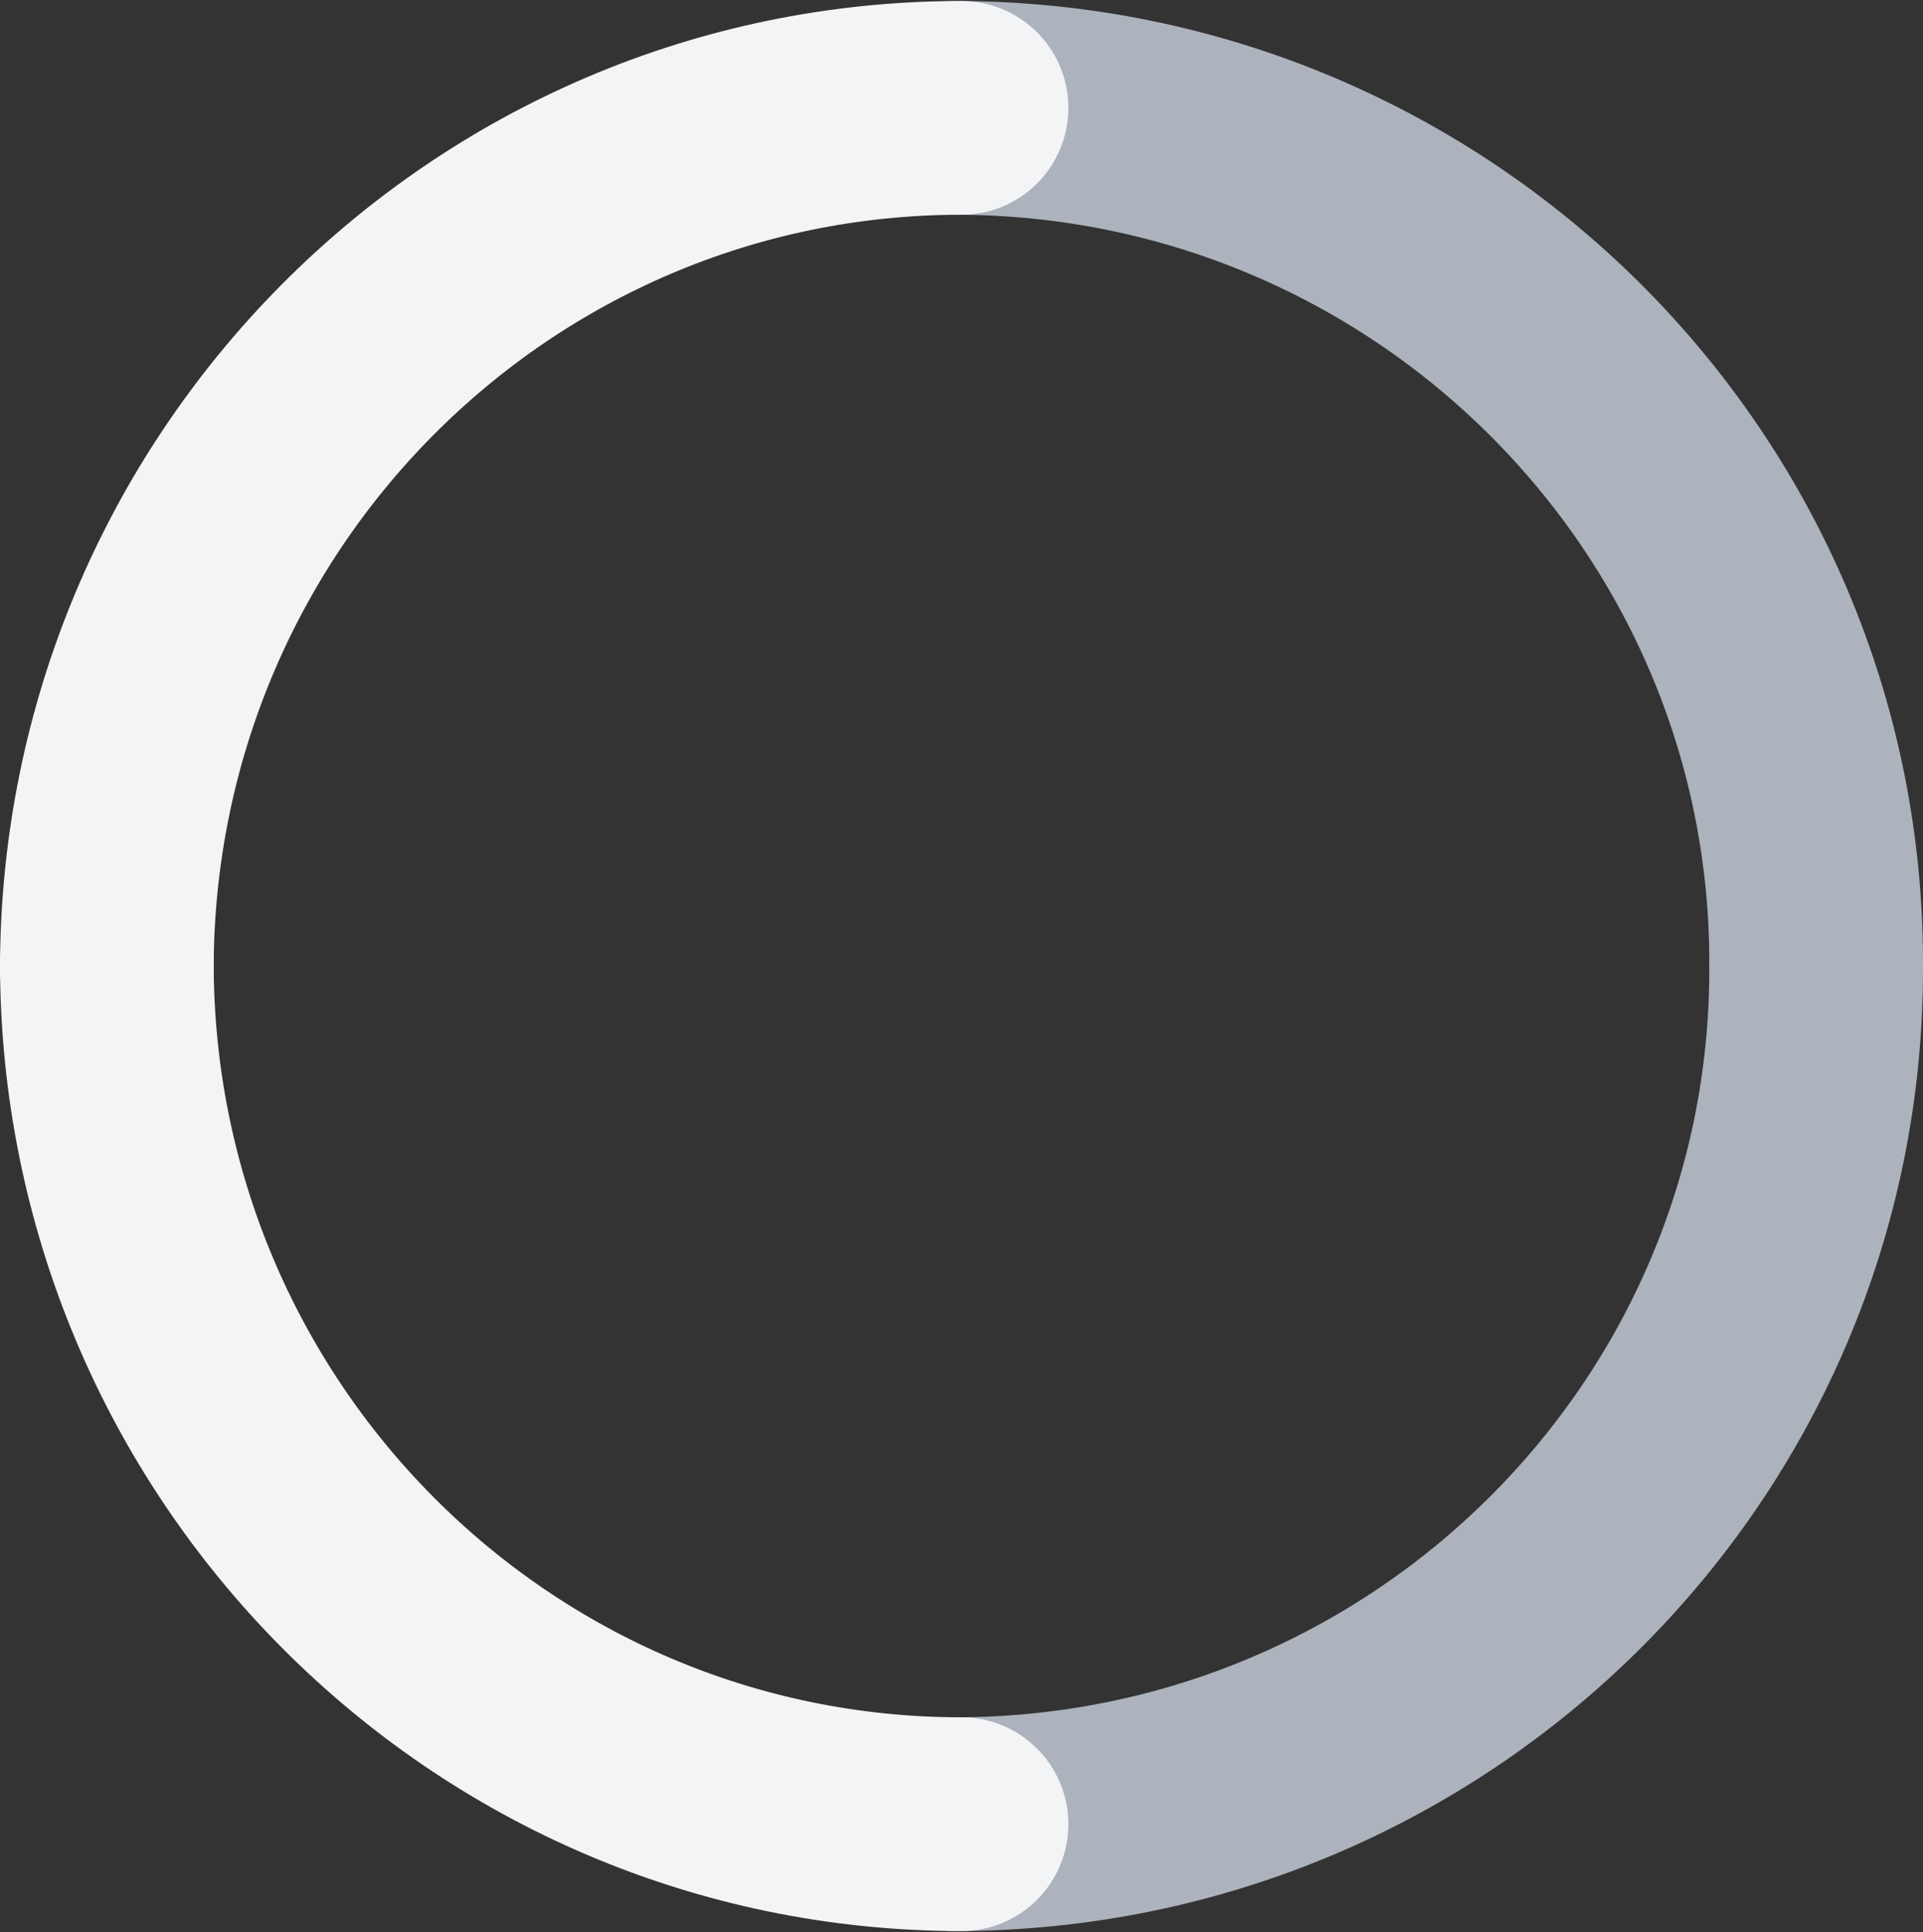 <?xml version="1.0" encoding="UTF-8"?>
<svg xmlns="http://www.w3.org/2000/svg" width="450" height="452" viewBox="0 0 450 452" fill="none">
  <rect x="0" y="0" width="450" height="452" fill="#333333" stroke="none"/>
  <g style="mix-blend-mode:multiply">
    <path d="M223.484 426.758C334.778 426.758 425 337.213 425 226.754" stroke="#ADB3BD" stroke-width="50" stroke-linecap="round"></path>
  </g>
  <g style="mix-blend-mode:multiply">
    <path d="M25 225.241C25 336.536 114.545 426.758 225.004 426.758" stroke="#F3F4F6" stroke-width="50" stroke-linecap="round"></path>
  </g>
  <g style="mix-blend-mode:multiply">
    <path d="M223.484 25.234C334.778 25.234 425 114.779 425 225.239" stroke="#ADB3BD" stroke-width="50" stroke-linecap="round"></path>
  </g>
  <g style="mix-blend-mode:multiply">
    <path d="M25 226.751C25 115.456 114.545 25.234 225.004 25.234" stroke="#F3F4F6" stroke-width="50" stroke-linecap="round"></path>
  </g>
</svg>
